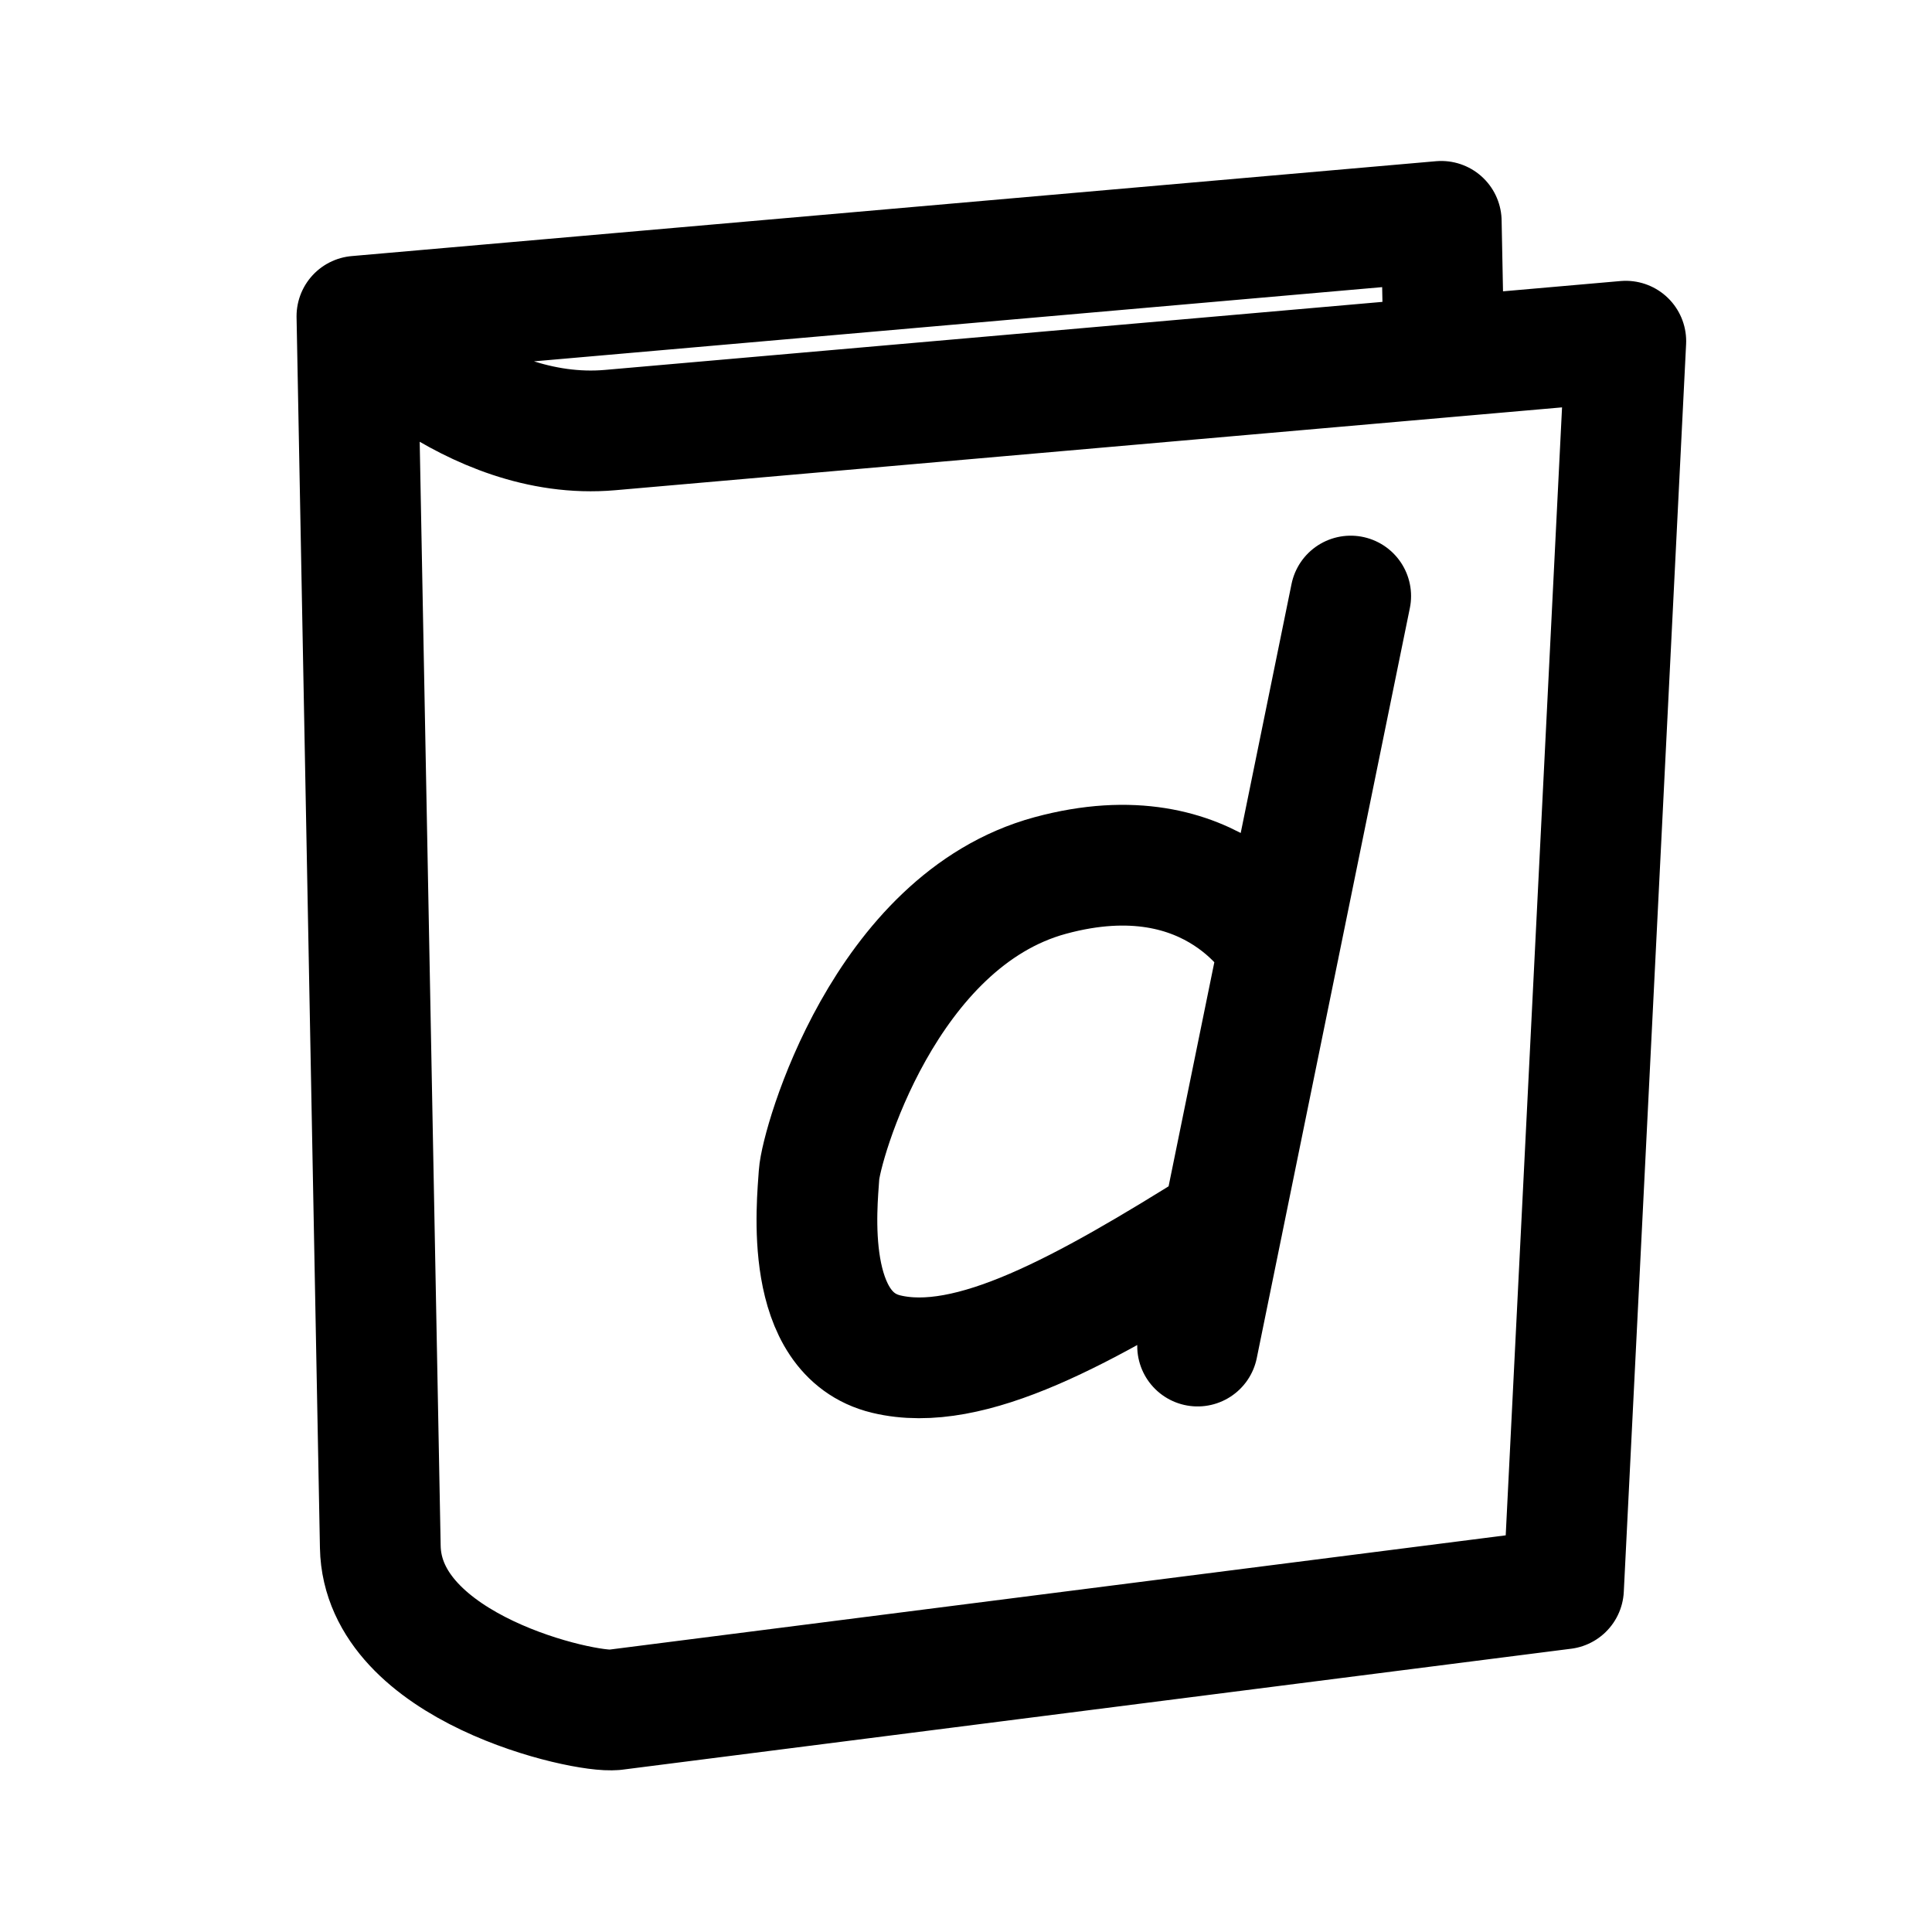 <?xml version="1.0" encoding="utf-8"?>
<svg width="800px" height="800px" viewBox="0 0 192 192" xml:space="preserve" xmlns="http://www.w3.org/2000/svg">

<g fill="none" stroke="#000000" stroke-linecap="round" stroke-linejoin="round" stroke-miterlimit="15" stroke-width="12">

<path d="m161.57 33.908-6.192 123.99M35.471 31.427l107.75-9.428M61.069 169.92l94.309-12.023M35.471 31.427l2.323 122.3c.23 12.109 20.347 16.56 23.275 16.187M60.626 42.74l100.94-8.833M60.626 42.74c-13.948 1.22-25.155-11.314-25.155-11.314M143.23 21.998l.265 13.492M134.23 59.235l-15.213 74.535M121.5 121.62c-13.8 8.658-25.142 14.948-33.433 12.947-8.292-2.002-6.862-14.868-6.672-17.823.191-2.955 6.481-25.257 22.97-29.736s22.735 7.176 22.735 7.176" style="paint-order:markers fill stroke"/>

</g>

</svg>